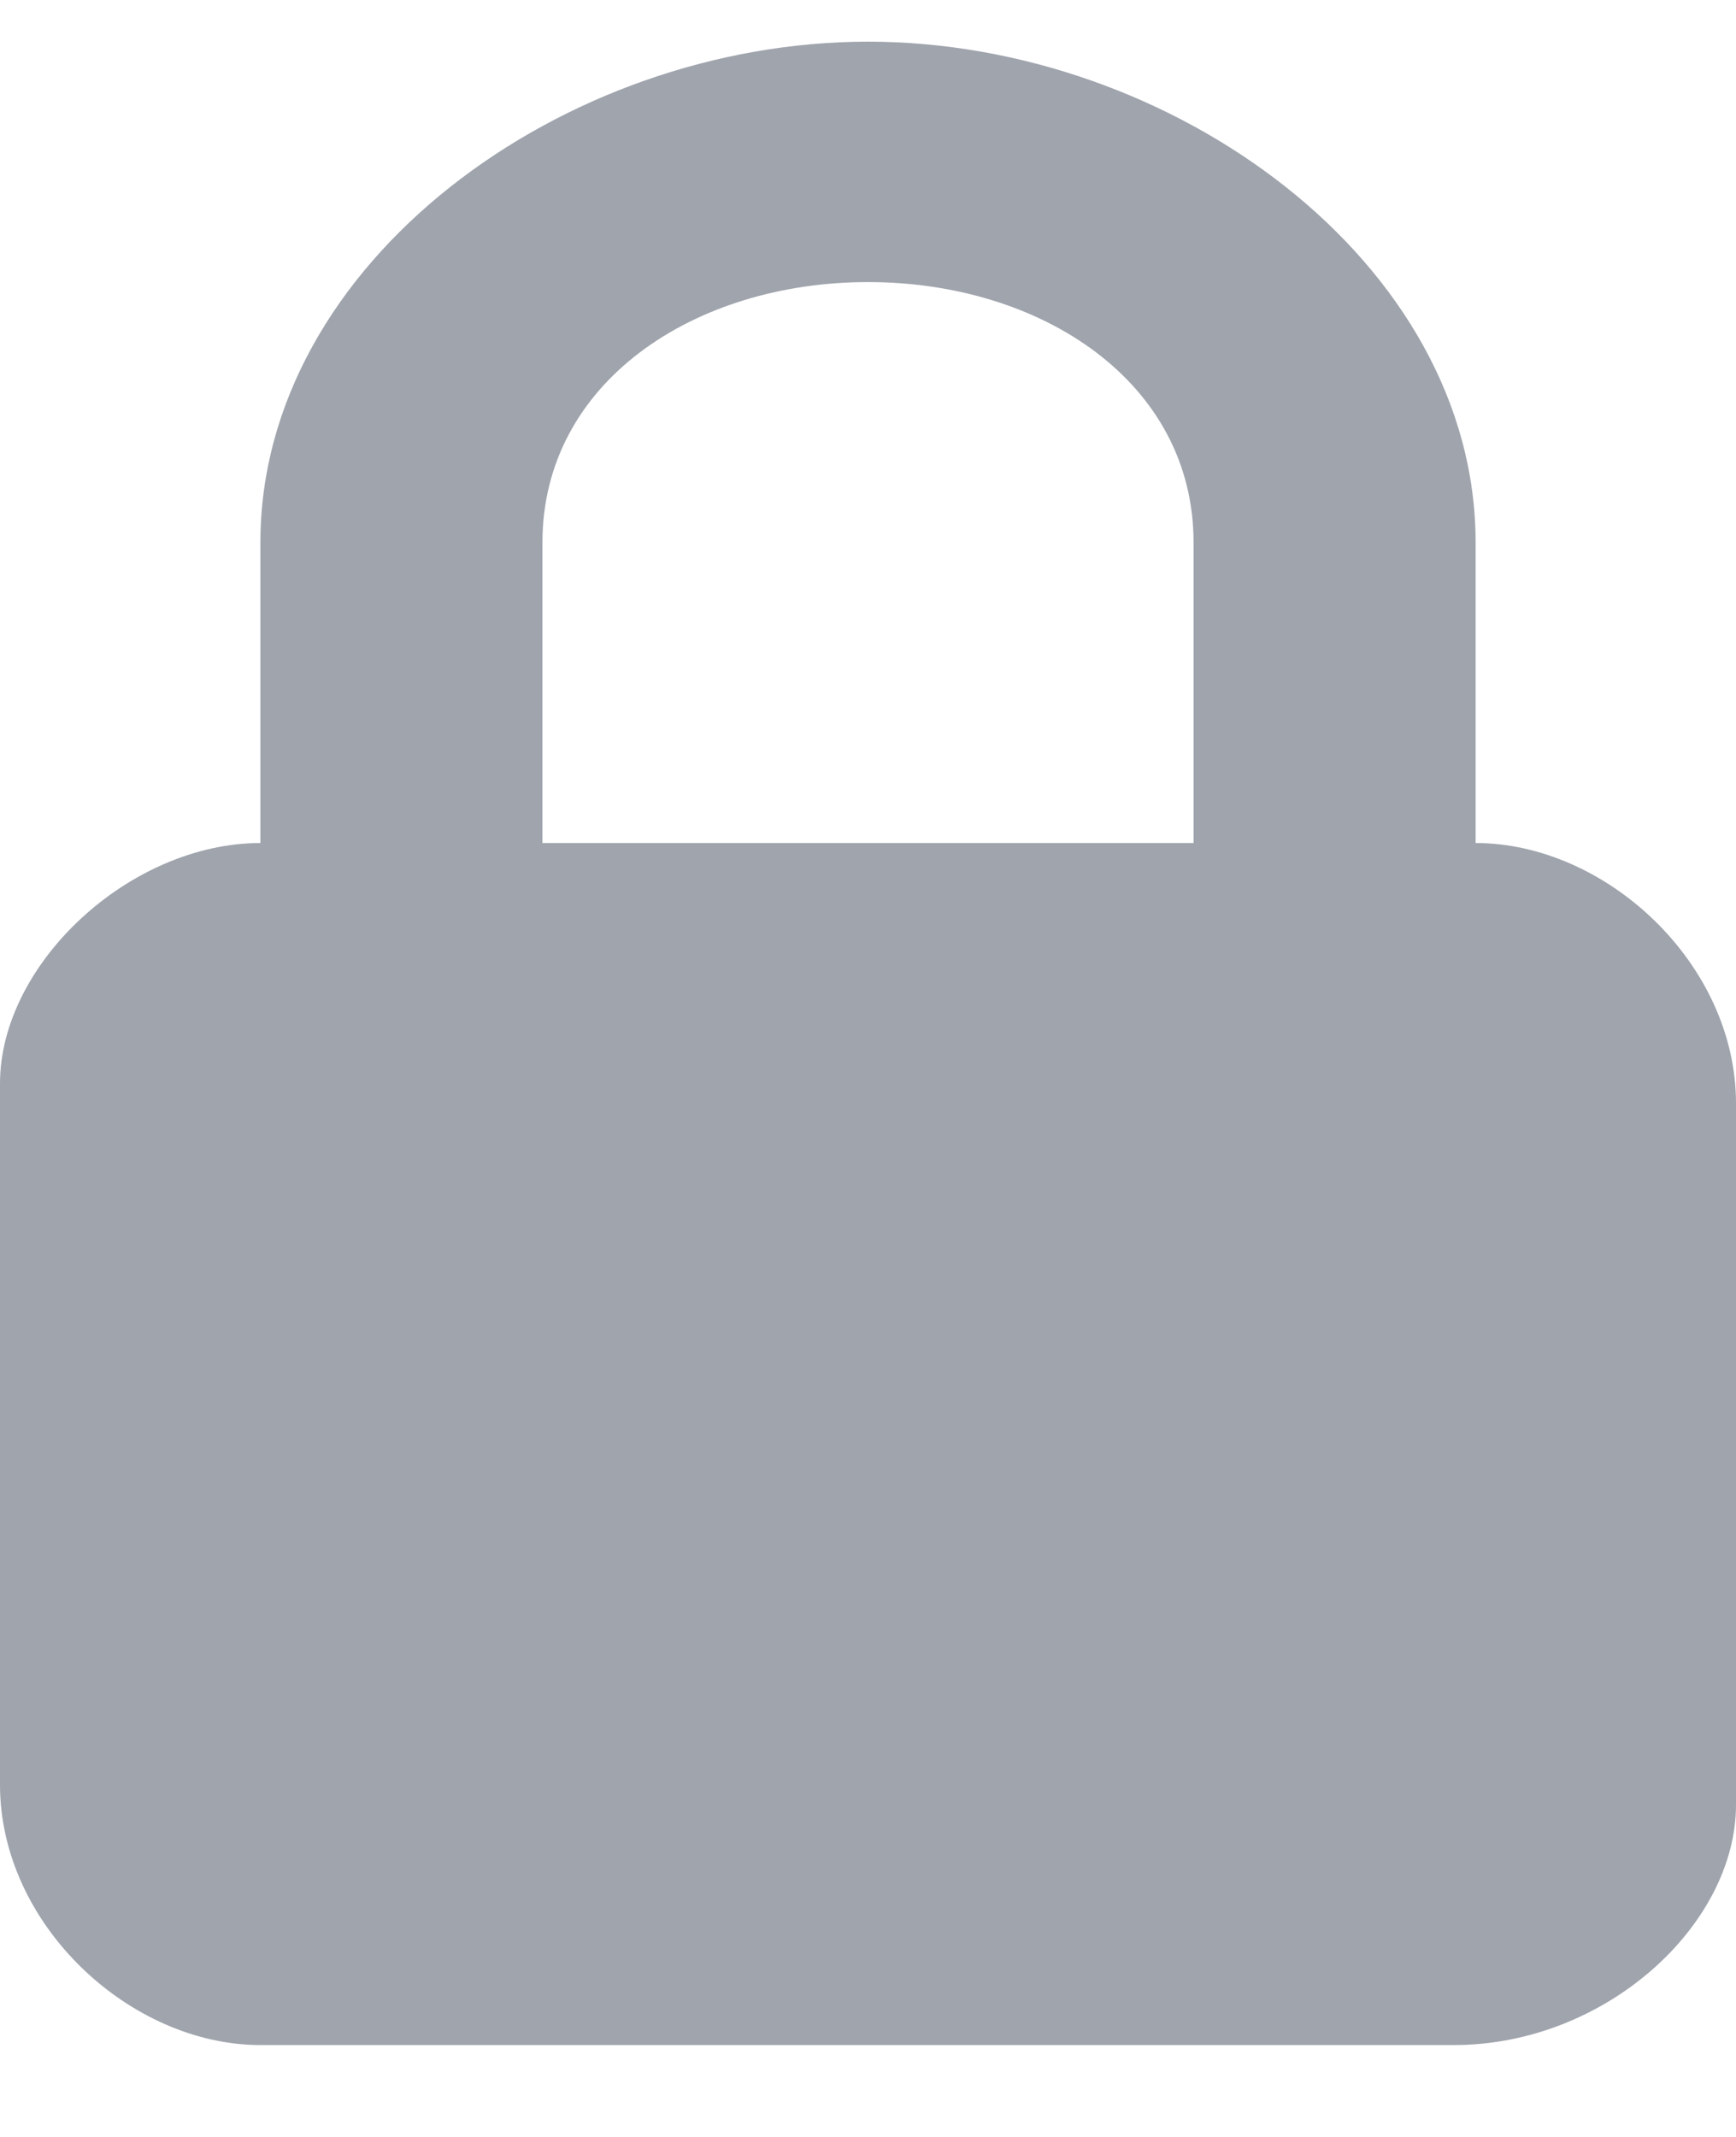 <svg width="13" height="16" viewBox="0 0 13 16" fill="none" xmlns="http://www.w3.org/2000/svg">
<path d="M11.05 6.312V4.062C11.05 1.962 8.775 0.312 6.5 0.312C4.225 0.312 1.95 1.962 1.95 4.062V6.312C0.975 6.312 0 7.213 0 8.113V13.363C0 14.412 0.975 15.312 1.95 15.312H10.887C12.025 15.312 13 14.412 13 13.512V8.262C13 7.213 12.025 6.312 11.05 6.312ZM8.938 6.312H4.062V4.062C4.062 2.862 5.2 2.112 6.5 2.112C7.8 2.112 8.938 2.862 8.938 4.062V6.312Z" fill="#9FA4AD"/>
</svg>
